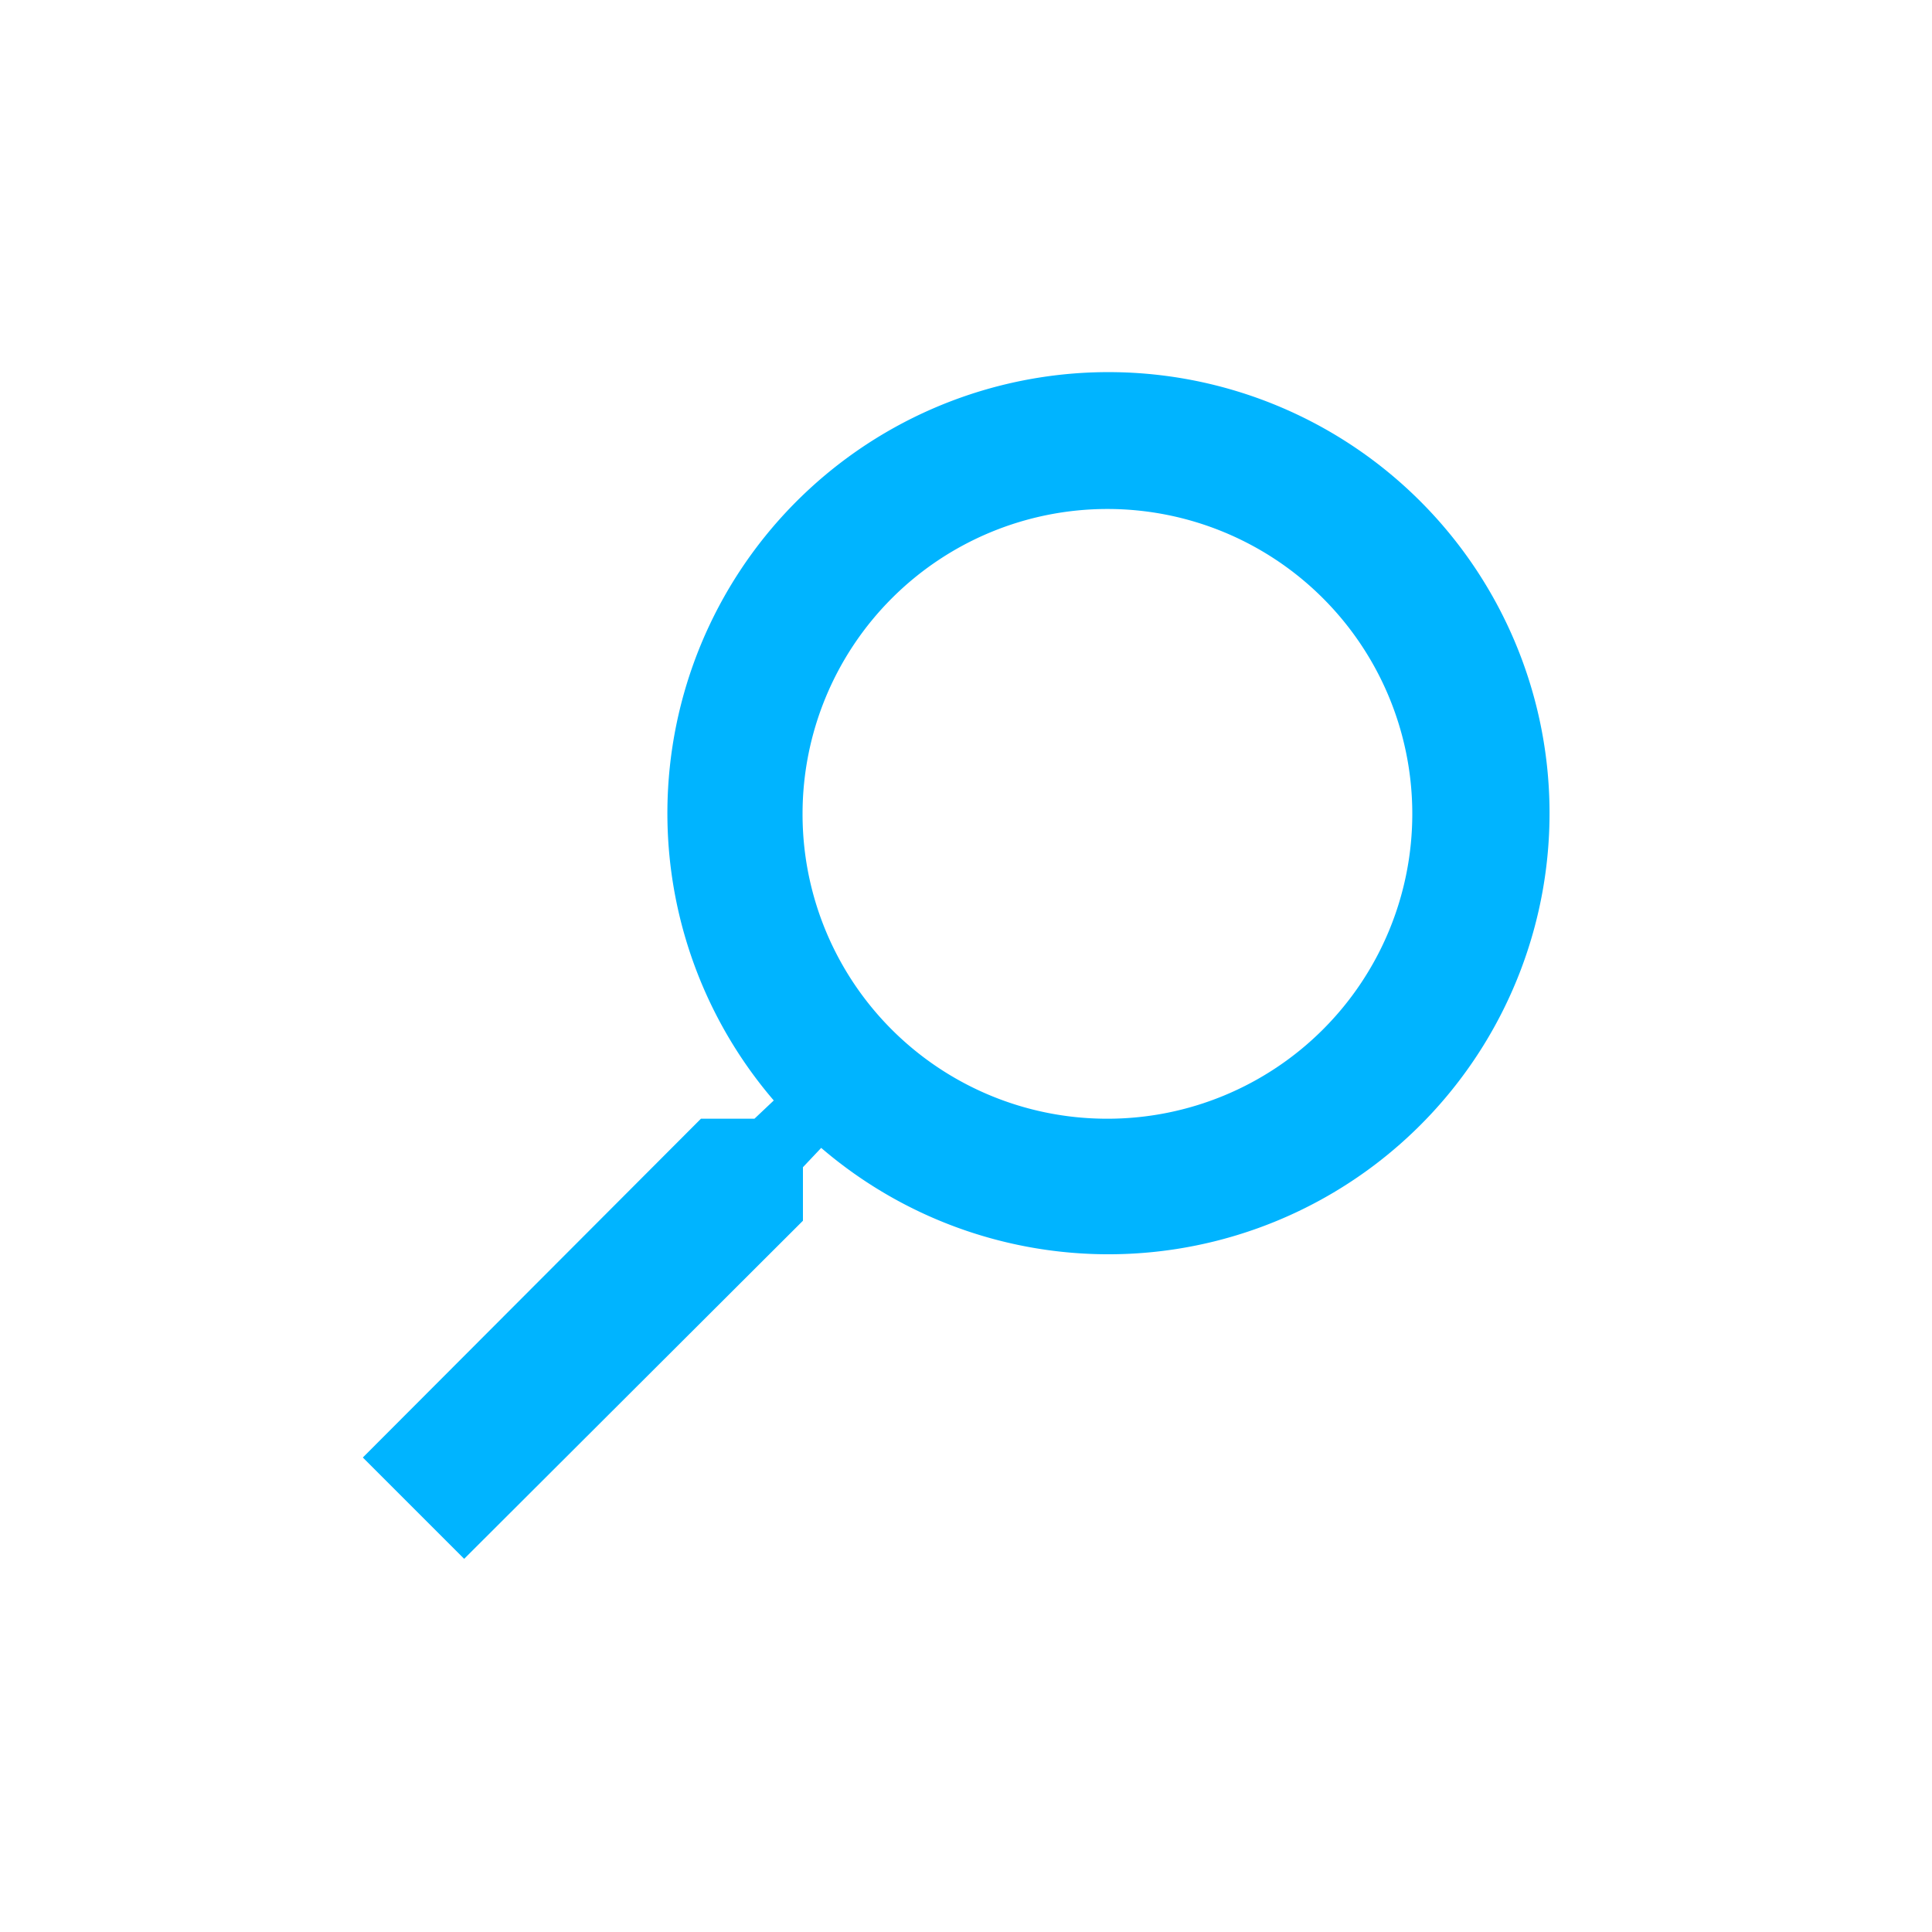<svg xmlns="http://www.w3.org/2000/svg" width="20" height="20" viewBox="0 0 20 20">
  <g id="ultima-ricerca-_00b4ff-20x20px" data-name="ultima-ricerca-#00b4ff-20x20px" transform="translate(6 5.589)">
    <rect id="Rettangolo" width="20" height="20" transform="translate(-6 -5.589)" fill="none"/>
    <path id="Icon_material-search" data-name="Icon material-search" d="M8,12.215h.554l.2-.189a4.566,4.566,0,1,1,.491.491l-.189.2v.554l-3.507,3.5L4.5,15.722Zm4.208,0A3.156,3.156,0,1,0,9.052,9.059,3.152,3.152,0,0,0,12.208,12.215Z" transform="translate(-6.744 -6.223)" fill="#00b4ff"/>
  </g>
</svg>
